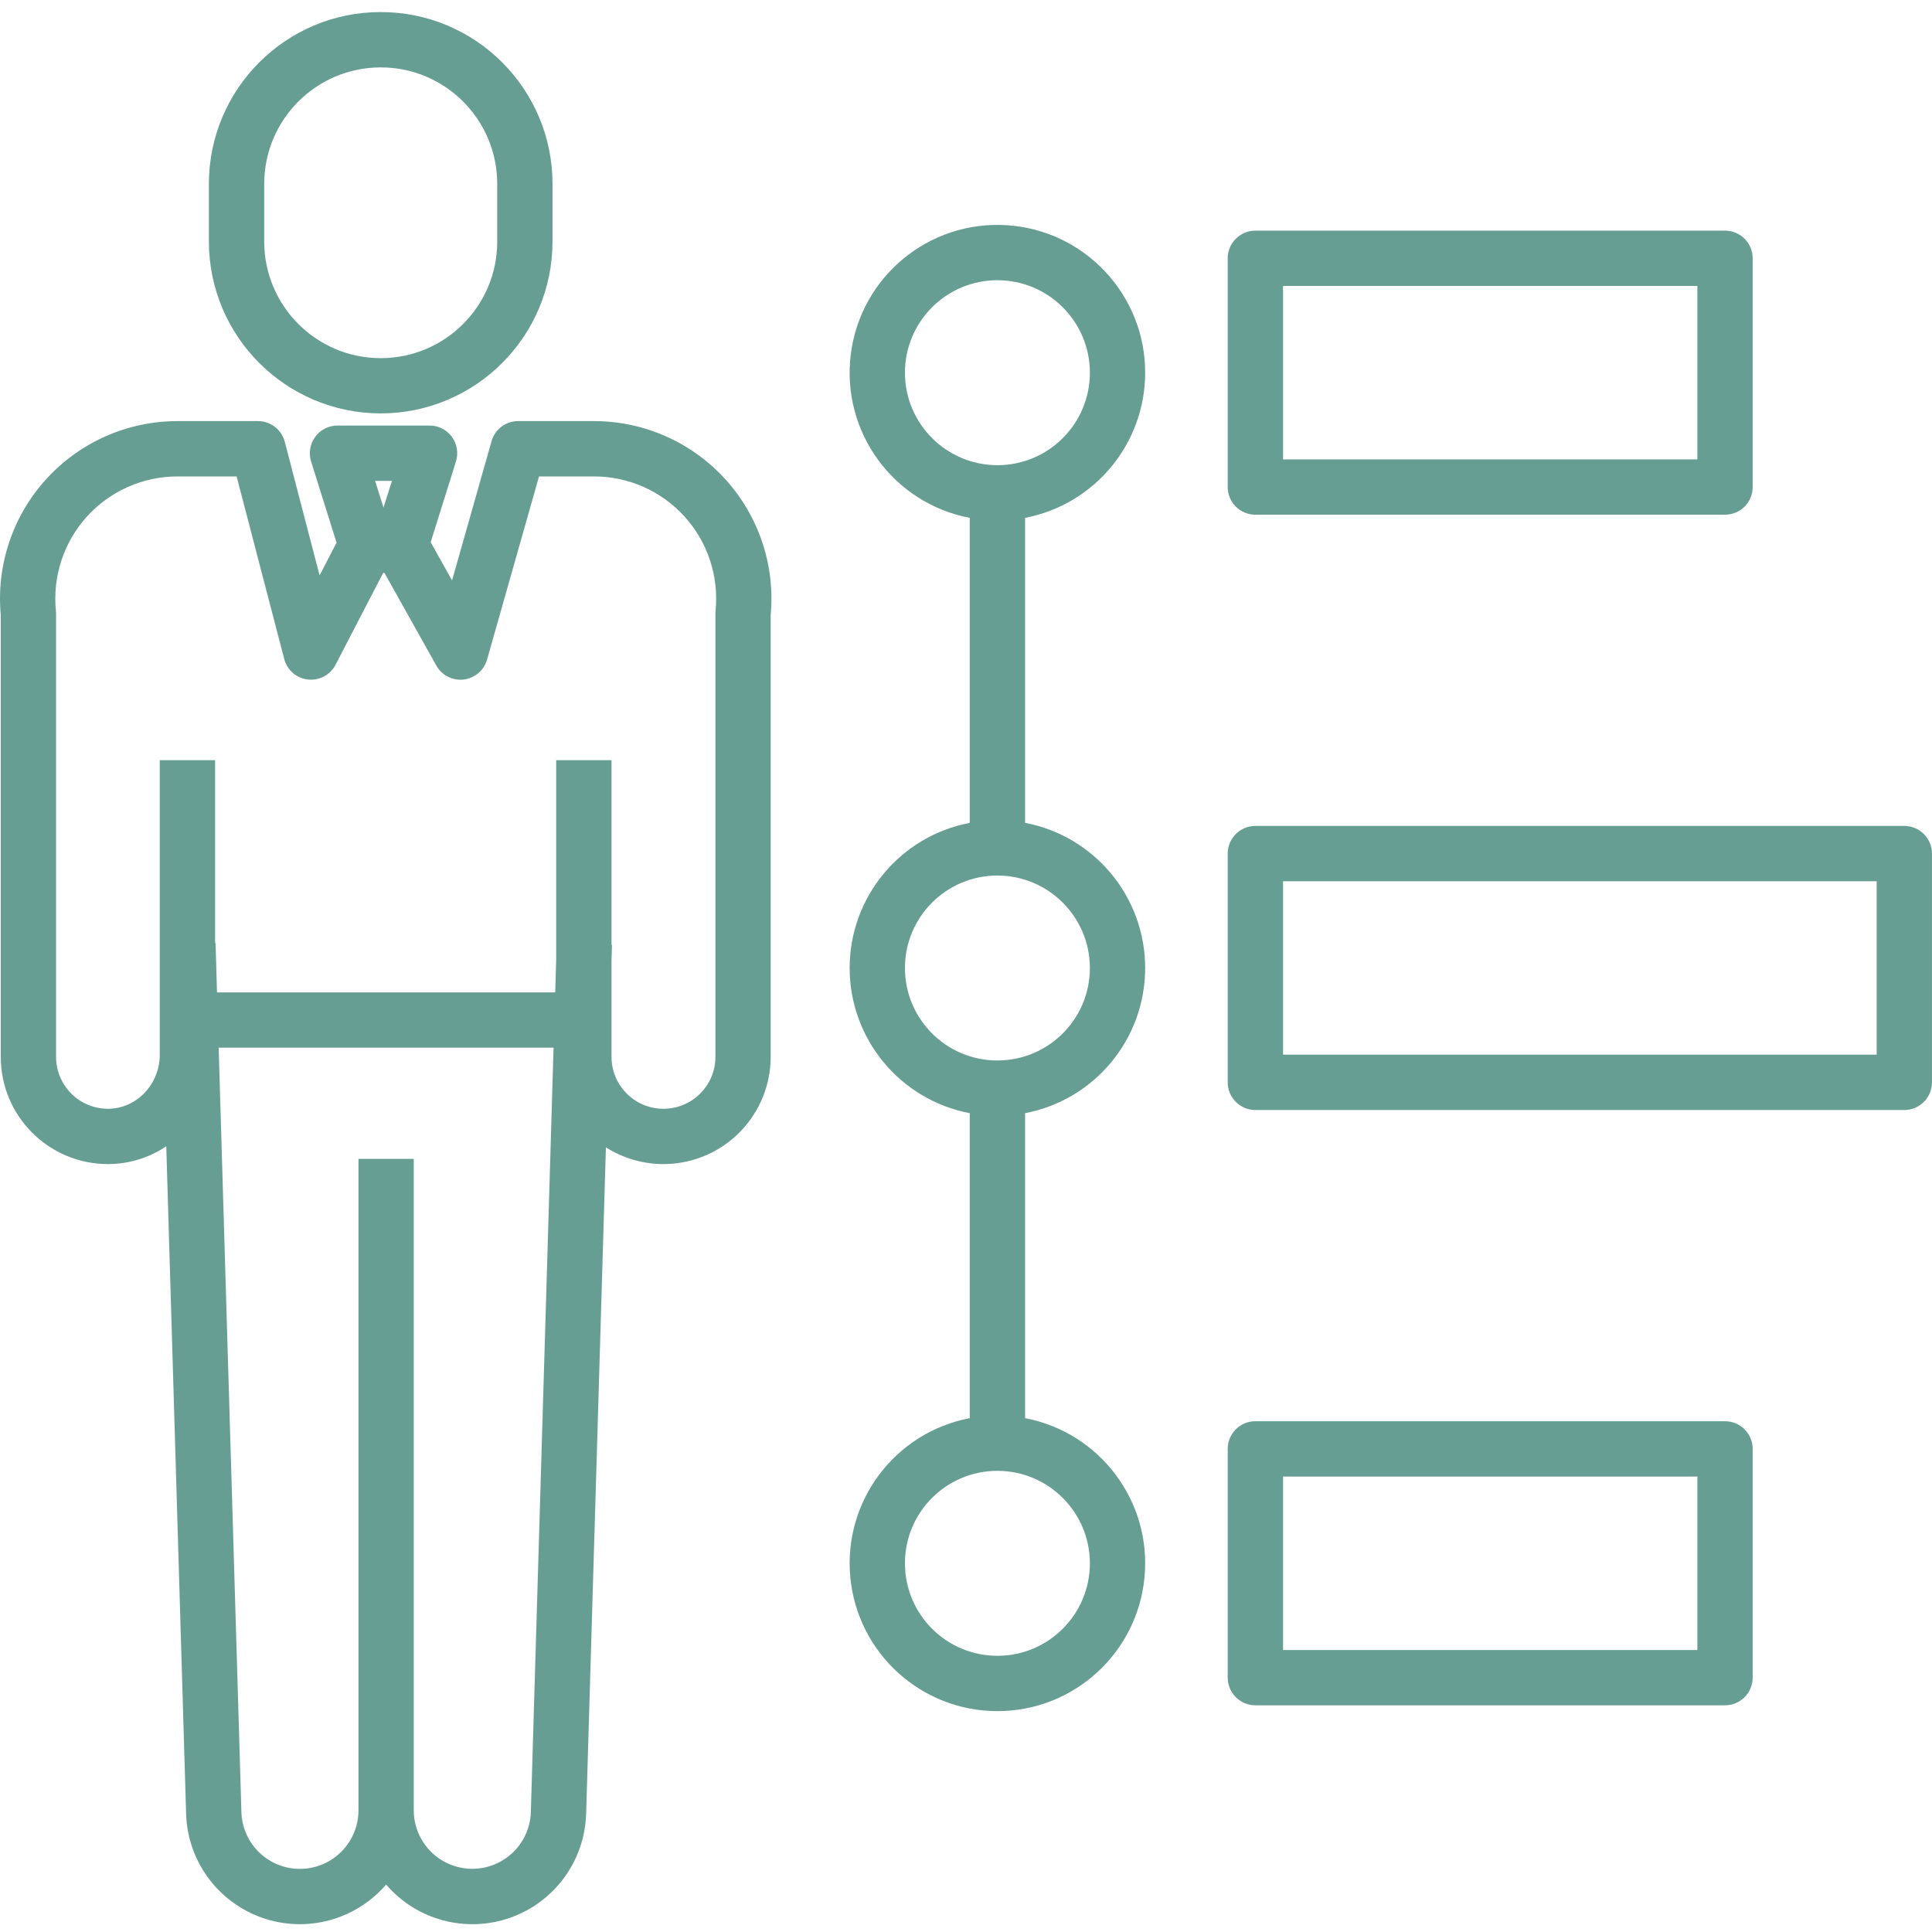 <?xml version="1.0" encoding="UTF-8"?> <svg xmlns="http://www.w3.org/2000/svg" width="50" height="50" viewBox="0 0 50 50" fill="none"><g clip-path="url(#clip0_3371_81)"><path d="M29.637 9.646C29.638 7.627 28.068 5.955 26.053 5.828C24.038 5.701 22.271 7.163 22.019 9.166C21.766 11.17 23.114 13.025 25.097 13.402V21.296C23.294 21.639 21.989 23.216 21.989 25.052C21.989 26.888 23.294 28.465 25.097 28.809V36.702C23.159 37.071 21.82 38.854 22.006 40.819C22.191 42.783 23.84 44.284 25.813 44.284C27.786 44.284 29.435 42.783 29.62 40.819C29.806 38.854 28.467 37.071 26.529 36.702V28.809C28.332 28.465 29.637 26.888 29.637 25.052C29.637 23.216 28.332 21.639 26.529 21.295V13.402C28.331 13.057 29.635 11.481 29.637 9.646ZM23.42 9.646C23.42 8.324 24.491 7.252 25.813 7.252C27.134 7.252 28.206 8.324 28.206 9.646C28.206 10.968 27.134 12.039 25.813 12.039C24.492 12.038 23.421 10.967 23.42 9.646ZM28.206 40.458C28.206 41.78 27.135 42.852 25.813 42.852C24.491 42.852 23.42 41.78 23.42 40.458C23.42 39.137 24.491 38.065 25.813 38.065C27.134 38.066 28.205 39.137 28.206 40.458ZM28.206 25.052C28.206 26.374 27.135 27.445 25.813 27.445C24.491 27.445 23.42 26.374 23.42 25.052C23.42 23.73 24.491 22.659 25.813 22.659C27.134 22.66 28.205 23.731 28.206 25.052Z" fill="#679E94"></path><path d="M32.489 13.32H44.644C45.039 13.32 45.359 13 45.359 12.605V6.684C45.359 6.289 45.039 5.969 44.644 5.969H32.489C32.094 5.969 31.773 6.289 31.773 6.684V12.605C31.773 13 32.094 13.32 32.489 13.32ZM33.205 7.4H43.928V11.889H33.205V7.4Z" fill="#679E94"></path><path d="M49.283 21.375H32.489C32.094 21.375 31.773 21.695 31.773 22.091V28.011C31.773 28.406 32.094 28.727 32.489 28.727H49.283C49.678 28.727 49.999 28.406 49.999 28.011V22.091C49.999 21.695 49.678 21.375 49.283 21.375ZM48.568 27.295H33.205V22.806H48.568V27.295Z" fill="#679E94"></path><path d="M44.643 36.781H32.489C32.094 36.781 31.773 37.102 31.773 37.497V43.417C31.773 43.813 32.094 44.133 32.489 44.133H44.644C45.039 44.133 45.359 43.813 45.359 43.417V37.497C45.359 37.102 45.039 36.781 44.643 36.781ZM43.928 42.702H33.205V38.213H43.928V42.702H43.928Z" fill="#679E94"></path><path d="M9.853 10.699C12.307 10.696 14.297 8.707 14.299 6.252V4.76C14.299 2.304 12.309 0.312 9.853 0.312C7.397 0.312 5.406 2.304 5.406 4.76V6.253C5.409 8.707 7.399 10.696 9.853 10.699ZM6.838 4.76C6.838 3.094 8.188 1.744 9.853 1.744C11.518 1.744 12.868 3.094 12.868 4.76V6.253C12.868 7.918 11.518 9.269 9.853 9.269C8.188 9.269 6.838 7.918 6.838 6.253V4.76Z" fill="#679E94"></path><path d="M15.374 10.898H13.409C13.089 10.898 12.808 11.111 12.721 11.419L11.699 15.021L11.146 14.032L11.8 11.943C11.868 11.725 11.829 11.489 11.694 11.305C11.559 11.121 11.345 11.013 11.117 11.013H8.734C8.507 11.013 8.293 11.121 8.158 11.305C8.023 11.489 7.984 11.725 8.051 11.943L8.71 14.044L8.271 14.891L7.37 11.434C7.288 11.118 7.003 10.898 6.677 10.898H4.593C3.301 10.898 2.068 11.442 1.198 12.398C0.328 13.353 -0.1 14.63 0.02 15.917V27.353C0.02 28.884 1.261 30.125 2.793 30.126H2.825C3.352 30.12 3.865 29.96 4.303 29.666L4.817 46.957C4.859 48.168 5.641 49.23 6.785 49.632C7.929 50.033 9.202 49.692 9.993 48.772C10.783 49.693 12.058 50.034 13.203 49.631C14.347 49.228 15.128 48.165 15.169 46.952L15.681 29.693C16.536 30.236 17.619 30.271 18.506 29.783C19.393 29.295 19.945 28.363 19.945 27.351V15.917C20.065 14.63 19.637 13.353 18.767 12.398C17.897 11.443 16.665 10.898 15.374 10.898ZM10.143 12.445L9.925 13.137L9.708 12.445H10.143ZM13.738 46.905C13.708 47.73 13.022 48.379 12.196 48.364C11.37 48.35 10.709 47.676 10.708 46.85V29.992H9.277V46.85C9.277 47.676 8.617 48.35 7.791 48.366C6.966 48.383 6.279 47.735 6.248 46.909L5.659 27.114H14.326L13.738 46.905ZM18.518 15.809C18.516 15.834 18.515 15.857 18.515 15.882V27.351C18.515 28.093 17.913 28.695 17.17 28.695C16.427 28.695 15.826 28.093 15.826 27.351V24.849L15.838 24.453H15.826V19.674H14.394V24.828L14.369 25.683H5.616L5.579 24.411H5.567V19.674H4.135V27.295C4.135 28.058 3.54 28.687 2.808 28.695C2.45 28.699 2.105 28.559 1.85 28.307C1.595 28.055 1.451 27.711 1.451 27.352V15.882C1.451 15.858 1.45 15.834 1.447 15.81C1.358 14.921 1.648 14.035 2.247 13.371C2.847 12.708 3.699 12.33 4.593 12.33H6.124L7.356 17.056C7.429 17.335 7.662 17.543 7.947 17.583C8.232 17.624 8.514 17.49 8.662 17.243C8.67 17.23 8.677 17.217 8.684 17.204L9.916 14.827H9.95L11.292 17.225C11.434 17.477 11.713 17.62 12 17.586C12.287 17.552 12.526 17.349 12.605 17.07L13.95 12.33H15.373C16.267 12.33 17.119 12.708 17.718 13.371C18.318 14.034 18.608 14.92 18.518 15.809Z" fill="#679E94"></path></g><defs><clipPath id="clip0_3371_81"><rect width="50" height="50" fill="white"></rect></clipPath></defs></svg> 